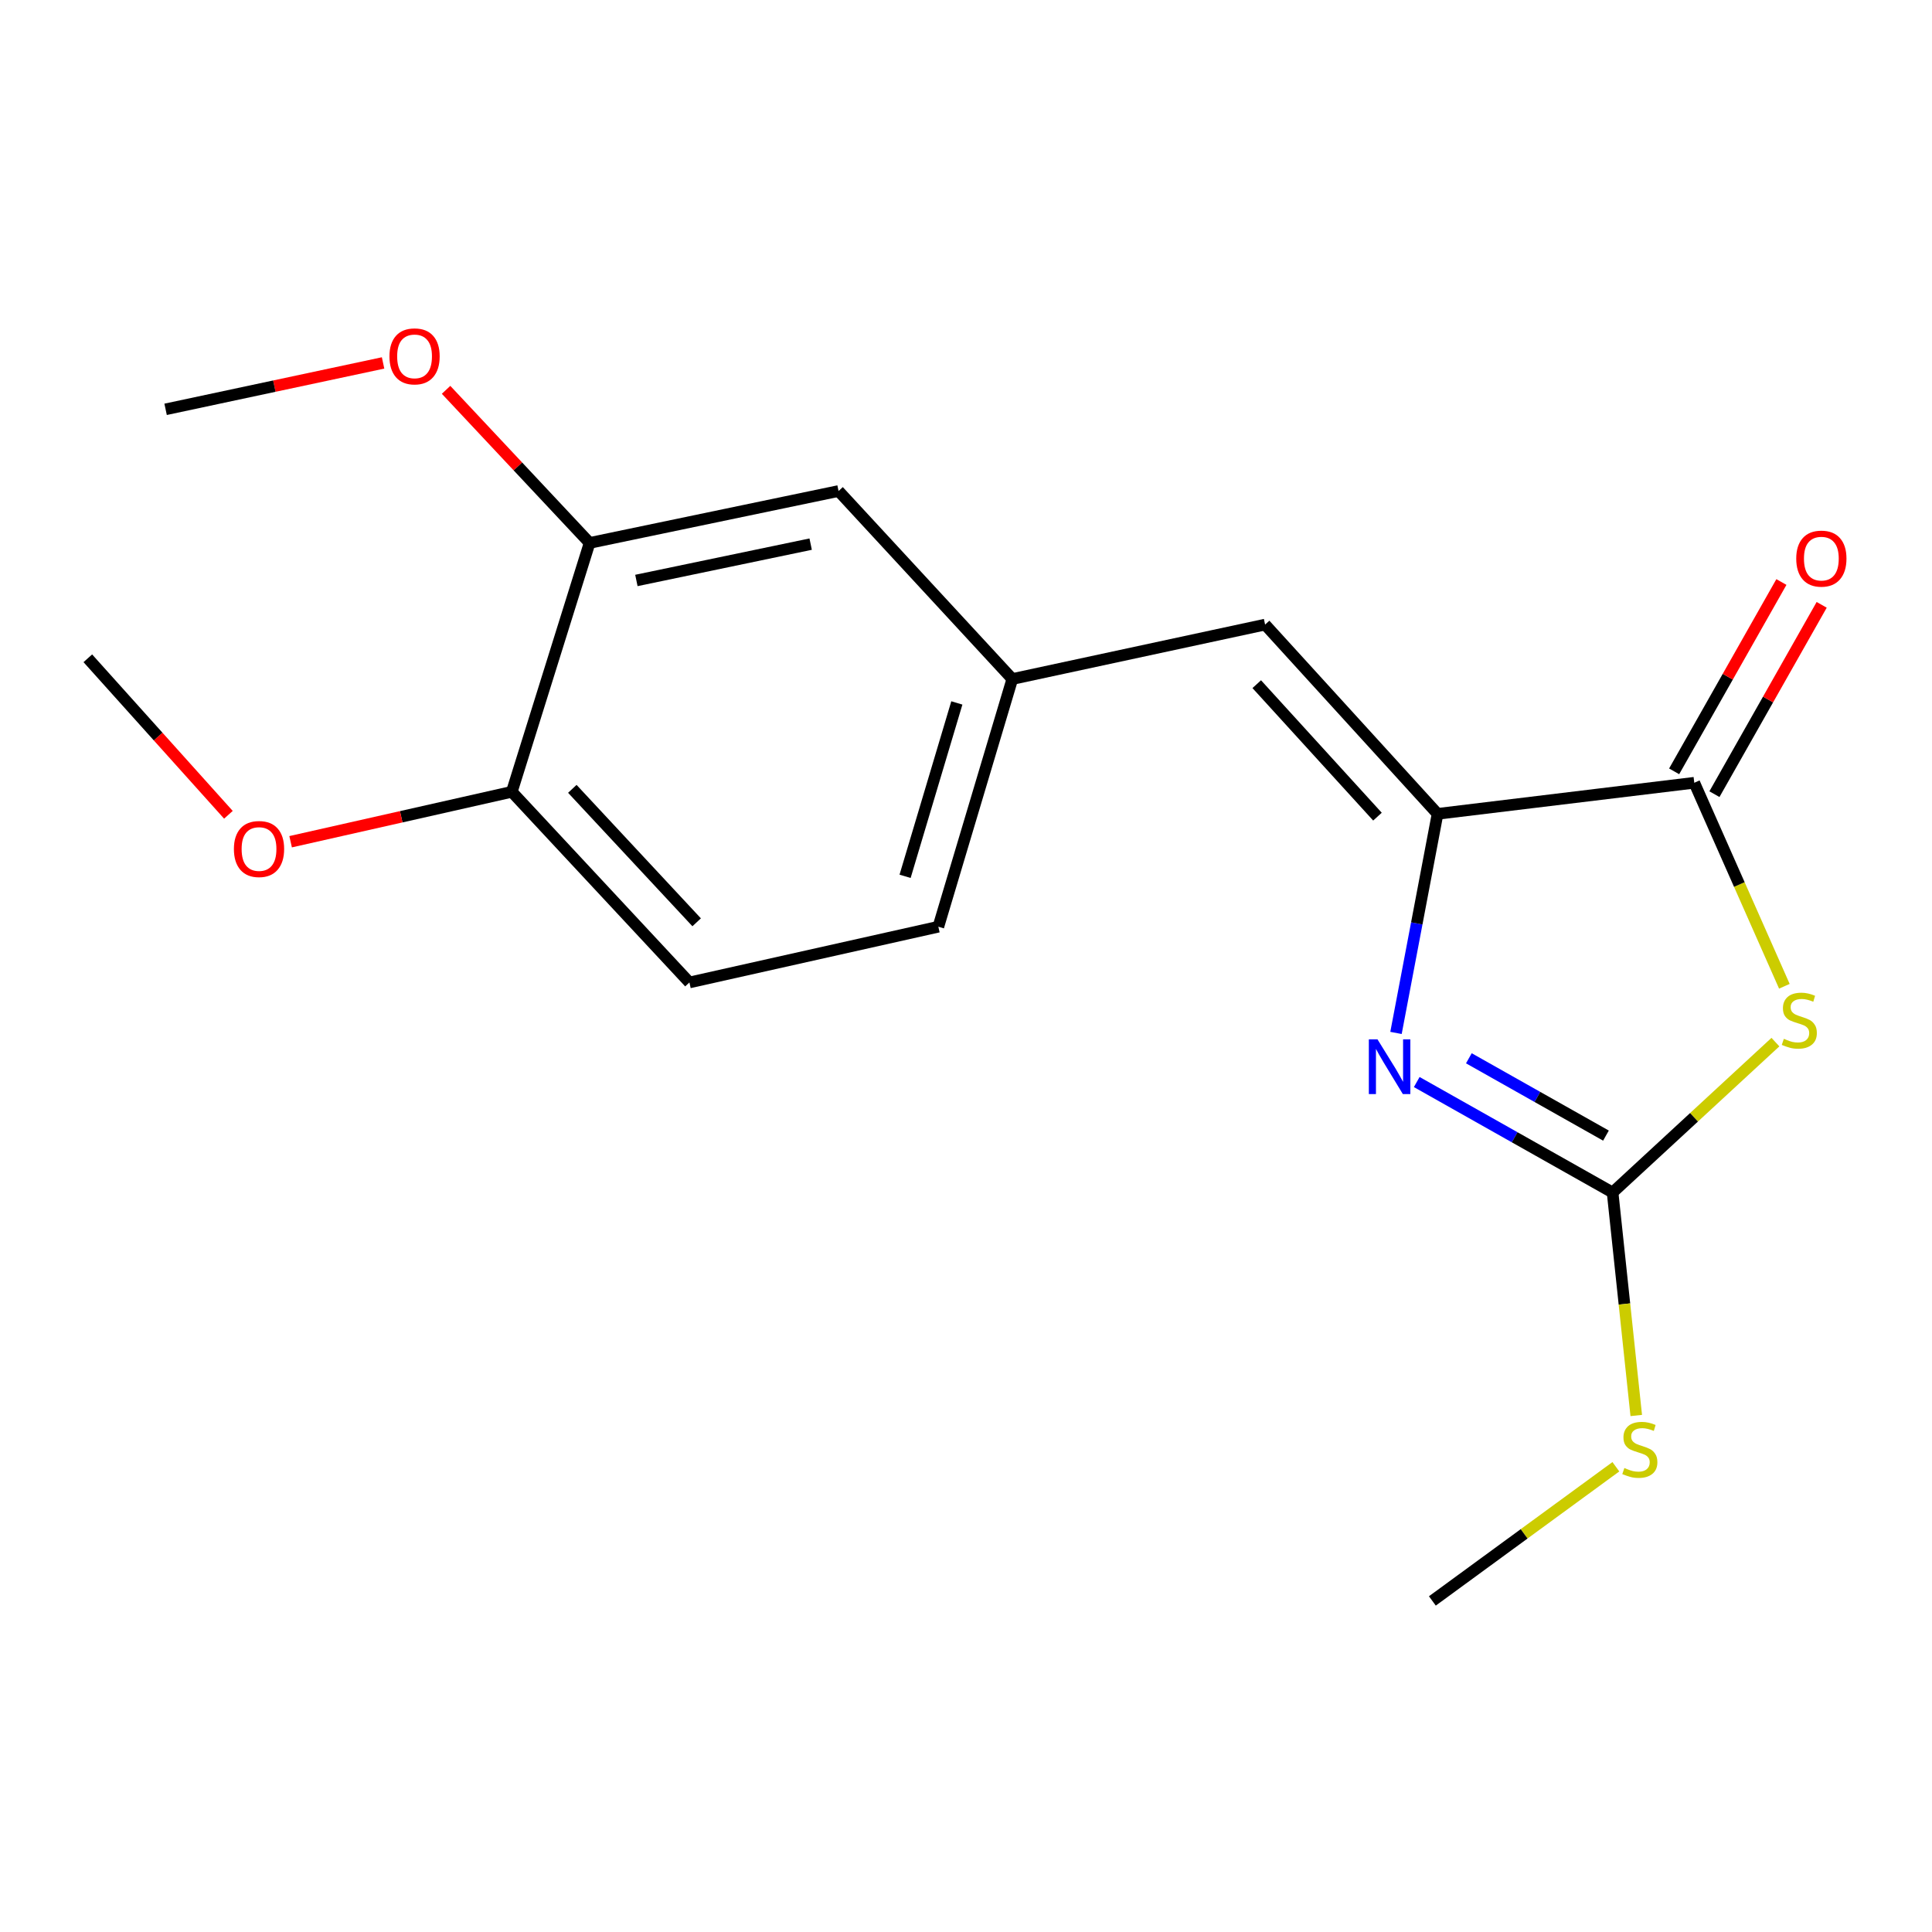 <?xml version='1.0' encoding='iso-8859-1'?>
<svg version='1.1' baseProfile='full'
              xmlns='http://www.w3.org/2000/svg'
                      xmlns:rdkit='http://www.rdkit.org/xml'
                      xmlns:xlink='http://www.w3.org/1999/xlink'
                  xml:space='preserve'
width='1000px' height='1000px' viewBox='0 0 1000 1000'>
<!-- END OF HEADER -->
<rect style='opacity:1.0;fill:#FFFFFF;stroke:none' width='1000' height='1000' x='0' y='0'> </rect>
<path class='bond-2' d='M 918.951,539.394 L 876.814,578.315' style='fill:none;fill-rule:evenodd;stroke:#CCCC00;stroke-width:6px;stroke-linecap:butt;stroke-linejoin:miter;stroke-opacity:1' />
<path class='bond-2' d='M 876.814,578.315 L 834.677,617.236' style='fill:none;fill-rule:evenodd;stroke:#000000;stroke-width:6px;stroke-linecap:butt;stroke-linejoin:miter;stroke-opacity:1' />
<path class='bond-3' d='M 923.584,510.492 L 900.272,457.822' style='fill:none;fill-rule:evenodd;stroke:#CCCC00;stroke-width:6px;stroke-linecap:butt;stroke-linejoin:miter;stroke-opacity:1' />
<path class='bond-3' d='M 900.272,457.822 L 876.961,405.153' style='fill:none;fill-rule:evenodd;stroke:#000000;stroke-width:6px;stroke-linecap:butt;stroke-linejoin:miter;stroke-opacity:1' />
<path class='bond-0' d='M 733.302,560.059 L 783.99,588.648' style='fill:none;fill-rule:evenodd;stroke:#0000FF;stroke-width:6px;stroke-linecap:butt;stroke-linejoin:miter;stroke-opacity:1' />
<path class='bond-0' d='M 783.99,588.648 L 834.677,617.236' style='fill:none;fill-rule:evenodd;stroke:#000000;stroke-width:6px;stroke-linecap:butt;stroke-linejoin:miter;stroke-opacity:1' />
<path class='bond-0' d='M 760.281,547.763 L 795.762,567.775' style='fill:none;fill-rule:evenodd;stroke:#0000FF;stroke-width:6px;stroke-linecap:butt;stroke-linejoin:miter;stroke-opacity:1' />
<path class='bond-0' d='M 795.762,567.775 L 831.244,587.786' style='fill:none;fill-rule:evenodd;stroke:#000000;stroke-width:6px;stroke-linecap:butt;stroke-linejoin:miter;stroke-opacity:1' />
<path class='bond-18' d='M 722.567,534.643 L 733.323,477.946' style='fill:none;fill-rule:evenodd;stroke:#0000FF;stroke-width:6px;stroke-linecap:butt;stroke-linejoin:miter;stroke-opacity:1' />
<path class='bond-18' d='M 733.323,477.946 L 744.079,421.249' style='fill:none;fill-rule:evenodd;stroke:#000000;stroke-width:6px;stroke-linecap:butt;stroke-linejoin:miter;stroke-opacity:1' />
<path class='bond-1' d='M 744.079,421.249 L 876.961,405.153' style='fill:none;fill-rule:evenodd;stroke:#000000;stroke-width:6px;stroke-linecap:butt;stroke-linejoin:miter;stroke-opacity:1' />
<path class='bond-4' d='M 744.079,421.249 L 654.812,323.288' style='fill:none;fill-rule:evenodd;stroke:#000000;stroke-width:6px;stroke-linecap:butt;stroke-linejoin:miter;stroke-opacity:1' />
<path class='bond-4' d='M 712.976,422.696 L 650.489,354.123' style='fill:none;fill-rule:evenodd;stroke:#000000;stroke-width:6px;stroke-linecap:butt;stroke-linejoin:miter;stroke-opacity:1' />
<path class='bond-10' d='M 834.677,617.236 L 840.8,674.947' style='fill:none;fill-rule:evenodd;stroke:#000000;stroke-width:6px;stroke-linecap:butt;stroke-linejoin:miter;stroke-opacity:1' />
<path class='bond-10' d='M 840.8,674.947 L 846.923,732.657' style='fill:none;fill-rule:evenodd;stroke:#CCCC00;stroke-width:6px;stroke-linecap:butt;stroke-linejoin:miter;stroke-opacity:1' />
<path class='bond-7' d='M 887.386,411.059 L 915.145,362.06' style='fill:none;fill-rule:evenodd;stroke:#000000;stroke-width:6px;stroke-linecap:butt;stroke-linejoin:miter;stroke-opacity:1' />
<path class='bond-7' d='M 915.145,362.06 L 942.903,313.061' style='fill:none;fill-rule:evenodd;stroke:#FF0000;stroke-width:6px;stroke-linecap:butt;stroke-linejoin:miter;stroke-opacity:1' />
<path class='bond-7' d='M 866.535,399.246 L 894.294,350.248' style='fill:none;fill-rule:evenodd;stroke:#000000;stroke-width:6px;stroke-linecap:butt;stroke-linejoin:miter;stroke-opacity:1' />
<path class='bond-7' d='M 894.294,350.248 L 922.052,301.249' style='fill:none;fill-rule:evenodd;stroke:#FF0000;stroke-width:6px;stroke-linecap:butt;stroke-linejoin:miter;stroke-opacity:1' />
<path class='bond-6' d='M 654.812,323.288 L 523.967,351.459' style='fill:none;fill-rule:evenodd;stroke:#000000;stroke-width:6px;stroke-linecap:butt;stroke-linejoin:miter;stroke-opacity:1' />
<path class='bond-5' d='M 305.174,281.018 L 434.035,254.151' style='fill:none;fill-rule:evenodd;stroke:#000000;stroke-width:6px;stroke-linecap:butt;stroke-linejoin:miter;stroke-opacity:1' />
<path class='bond-5' d='M 329.394,300.448 L 419.597,281.641' style='fill:none;fill-rule:evenodd;stroke:#000000;stroke-width:6px;stroke-linecap:butt;stroke-linejoin:miter;stroke-opacity:1' />
<path class='bond-13' d='M 305.174,281.018 L 268.031,241.396' style='fill:none;fill-rule:evenodd;stroke:#000000;stroke-width:6px;stroke-linecap:butt;stroke-linejoin:miter;stroke-opacity:1' />
<path class='bond-13' d='M 268.031,241.396 L 230.887,201.775' style='fill:none;fill-rule:evenodd;stroke:#FF0000;stroke-width:6px;stroke-linecap:butt;stroke-linejoin:miter;stroke-opacity:1' />
<path class='bond-19' d='M 305.174,281.018 L 264.914,409.839' style='fill:none;fill-rule:evenodd;stroke:#000000;stroke-width:6px;stroke-linecap:butt;stroke-linejoin:miter;stroke-opacity:1' />
<path class='bond-8' d='M 523.967,351.459 L 434.035,254.151' style='fill:none;fill-rule:evenodd;stroke:#000000;stroke-width:6px;stroke-linecap:butt;stroke-linejoin:miter;stroke-opacity:1' />
<path class='bond-12' d='M 523.967,351.459 L 485.691,479.668' style='fill:none;fill-rule:evenodd;stroke:#000000;stroke-width:6px;stroke-linecap:butt;stroke-linejoin:miter;stroke-opacity:1' />
<path class='bond-12' d='M 495.263,363.835 L 468.47,453.581' style='fill:none;fill-rule:evenodd;stroke:#000000;stroke-width:6px;stroke-linecap:butt;stroke-linejoin:miter;stroke-opacity:1' />
<path class='bond-9' d='M 264.914,409.839 L 356.843,508.518' style='fill:none;fill-rule:evenodd;stroke:#000000;stroke-width:6px;stroke-linecap:butt;stroke-linejoin:miter;stroke-opacity:1' />
<path class='bond-9' d='M 296.238,408.306 L 360.588,477.381' style='fill:none;fill-rule:evenodd;stroke:#000000;stroke-width:6px;stroke-linecap:butt;stroke-linejoin:miter;stroke-opacity:1' />
<path class='bond-14' d='M 264.914,409.839 L 207.668,422.758' style='fill:none;fill-rule:evenodd;stroke:#000000;stroke-width:6px;stroke-linecap:butt;stroke-linejoin:miter;stroke-opacity:1' />
<path class='bond-14' d='M 207.668,422.758 L 150.422,435.678' style='fill:none;fill-rule:evenodd;stroke:#FF0000;stroke-width:6px;stroke-linecap:butt;stroke-linejoin:miter;stroke-opacity:1' />
<path class='bond-15' d='M 836.37,759.189 L 788.88,793.915' style='fill:none;fill-rule:evenodd;stroke:#CCCC00;stroke-width:6px;stroke-linecap:butt;stroke-linejoin:miter;stroke-opacity:1' />
<path class='bond-15' d='M 788.88,793.915 L 741.39,828.641' style='fill:none;fill-rule:evenodd;stroke:#000000;stroke-width:6px;stroke-linecap:butt;stroke-linejoin:miter;stroke-opacity:1' />
<path class='bond-11' d='M 356.843,508.518 L 485.691,479.668' style='fill:none;fill-rule:evenodd;stroke:#000000;stroke-width:6px;stroke-linecap:butt;stroke-linejoin:miter;stroke-opacity:1' />
<path class='bond-16' d='M 198.282,187.852 L 141.998,199.86' style='fill:none;fill-rule:evenodd;stroke:#FF0000;stroke-width:6px;stroke-linecap:butt;stroke-linejoin:miter;stroke-opacity:1' />
<path class='bond-16' d='M 141.998,199.86 L 85.715,211.868' style='fill:none;fill-rule:evenodd;stroke:#000000;stroke-width:6px;stroke-linecap:butt;stroke-linejoin:miter;stroke-opacity:1' />
<path class='bond-17' d='M 118.226,421.733 L 81.84,381.231' style='fill:none;fill-rule:evenodd;stroke:#FF0000;stroke-width:6px;stroke-linecap:butt;stroke-linejoin:miter;stroke-opacity:1' />
<path class='bond-17' d='M 81.84,381.231 L 45.455,340.729' style='fill:none;fill-rule:evenodd;stroke:#000000;stroke-width:6px;stroke-linecap:butt;stroke-linejoin:miter;stroke-opacity:1' />
<path  class='atom-0' d='M 923.32 537.689
Q 923.64 537.809, 924.96 538.369
Q 926.28 538.929, 927.72 539.289
Q 929.2 539.609, 930.64 539.609
Q 933.32 539.609, 934.88 538.329
Q 936.44 537.009, 936.44 534.729
Q 936.44 533.169, 935.64 532.209
Q 934.88 531.249, 933.68 530.729
Q 932.48 530.209, 930.48 529.609
Q 927.96 528.849, 926.44 528.129
Q 924.96 527.409, 923.88 525.889
Q 922.84 524.369, 922.84 521.809
Q 922.84 518.249, 925.24 516.049
Q 927.68 513.849, 932.48 513.849
Q 935.76 513.849, 939.48 515.409
L 938.56 518.489
Q 935.16 517.089, 932.6 517.089
Q 929.84 517.089, 928.32 518.249
Q 926.8 519.369, 926.84 521.329
Q 926.84 522.849, 927.6 523.769
Q 928.4 524.689, 929.52 525.209
Q 930.68 525.729, 932.6 526.329
Q 935.16 527.129, 936.68 527.929
Q 938.2 528.729, 939.28 530.369
Q 940.4 531.969, 940.4 534.729
Q 940.4 538.649, 937.76 540.769
Q 935.16 542.849, 930.8 542.849
Q 928.28 542.849, 926.36 542.289
Q 924.48 541.769, 922.24 540.849
L 923.32 537.689
' fill='#CCCC00'/>
<path  class='atom-1' d='M 712.989 537.973
L 722.269 552.973
Q 723.189 554.453, 724.669 557.133
Q 726.149 559.813, 726.229 559.973
L 726.229 537.973
L 729.989 537.973
L 729.989 566.293
L 726.109 566.293
L 716.149 549.893
Q 714.989 547.973, 713.749 545.773
Q 712.549 543.573, 712.189 542.893
L 712.189 566.293
L 708.509 566.293
L 708.509 537.973
L 712.989 537.973
' fill='#0000FF'/>
<path  class='atom-8' d='M 929.729 289.139
Q 929.729 282.339, 933.089 278.539
Q 936.449 274.739, 942.729 274.739
Q 949.009 274.739, 952.369 278.539
Q 955.729 282.339, 955.729 289.139
Q 955.729 296.019, 952.329 299.939
Q 948.929 303.819, 942.729 303.819
Q 936.489 303.819, 933.089 299.939
Q 929.729 296.059, 929.729 289.139
M 942.729 300.619
Q 947.049 300.619, 949.369 297.739
Q 951.729 294.819, 951.729 289.139
Q 951.729 283.579, 949.369 280.779
Q 947.049 277.939, 942.729 277.939
Q 938.409 277.939, 936.049 280.739
Q 933.729 283.539, 933.729 289.139
Q 933.729 294.859, 936.049 297.739
Q 938.409 300.619, 942.729 300.619
' fill='#FF0000'/>
<path  class='atom-11' d='M 840.776 759.838
Q 841.096 759.958, 842.416 760.518
Q 843.736 761.078, 845.176 761.438
Q 846.656 761.758, 848.096 761.758
Q 850.776 761.758, 852.336 760.478
Q 853.896 759.158, 853.896 756.878
Q 853.896 755.318, 853.096 754.358
Q 852.336 753.398, 851.136 752.878
Q 849.936 752.358, 847.936 751.758
Q 845.416 750.998, 843.896 750.278
Q 842.416 749.558, 841.336 748.038
Q 840.296 746.518, 840.296 743.958
Q 840.296 740.398, 842.696 738.198
Q 845.136 735.998, 849.936 735.998
Q 853.216 735.998, 856.936 737.558
L 856.016 740.638
Q 852.616 739.238, 850.056 739.238
Q 847.296 739.238, 845.776 740.398
Q 844.256 741.518, 844.296 743.478
Q 844.296 744.998, 845.056 745.918
Q 845.856 746.838, 846.976 747.358
Q 848.136 747.878, 850.056 748.478
Q 852.616 749.278, 854.136 750.078
Q 855.656 750.878, 856.736 752.518
Q 857.856 754.118, 857.856 756.878
Q 857.856 760.798, 855.216 762.918
Q 852.616 764.998, 848.256 764.998
Q 845.736 764.998, 843.816 764.438
Q 841.936 763.918, 839.696 762.998
L 840.776 759.838
' fill='#CCCC00'/>
<path  class='atom-14' d='M 201.576 184.455
Q 201.576 177.655, 204.936 173.855
Q 208.296 170.055, 214.576 170.055
Q 220.856 170.055, 224.216 173.855
Q 227.576 177.655, 227.576 184.455
Q 227.576 191.335, 224.176 195.255
Q 220.776 199.135, 214.576 199.135
Q 208.336 199.135, 204.936 195.255
Q 201.576 191.375, 201.576 184.455
M 214.576 195.935
Q 218.896 195.935, 221.216 193.055
Q 223.576 190.135, 223.576 184.455
Q 223.576 178.895, 221.216 176.095
Q 218.896 173.255, 214.576 173.255
Q 210.256 173.255, 207.896 176.055
Q 205.576 178.855, 205.576 184.455
Q 205.576 190.175, 207.896 193.055
Q 210.256 195.935, 214.576 195.935
' fill='#FF0000'/>
<path  class='atom-15' d='M 121.069 439.448
Q 121.069 432.648, 124.429 428.848
Q 127.789 425.048, 134.069 425.048
Q 140.349 425.048, 143.709 428.848
Q 147.069 432.648, 147.069 439.448
Q 147.069 446.328, 143.669 450.248
Q 140.269 454.128, 134.069 454.128
Q 127.829 454.128, 124.429 450.248
Q 121.069 446.368, 121.069 439.448
M 134.069 450.928
Q 138.389 450.928, 140.709 448.048
Q 143.069 445.128, 143.069 439.448
Q 143.069 433.888, 140.709 431.088
Q 138.389 428.248, 134.069 428.248
Q 129.749 428.248, 127.389 431.048
Q 125.069 433.848, 125.069 439.448
Q 125.069 445.168, 127.389 448.048
Q 129.749 450.928, 134.069 450.928
' fill='#FF0000'/>
</svg>
